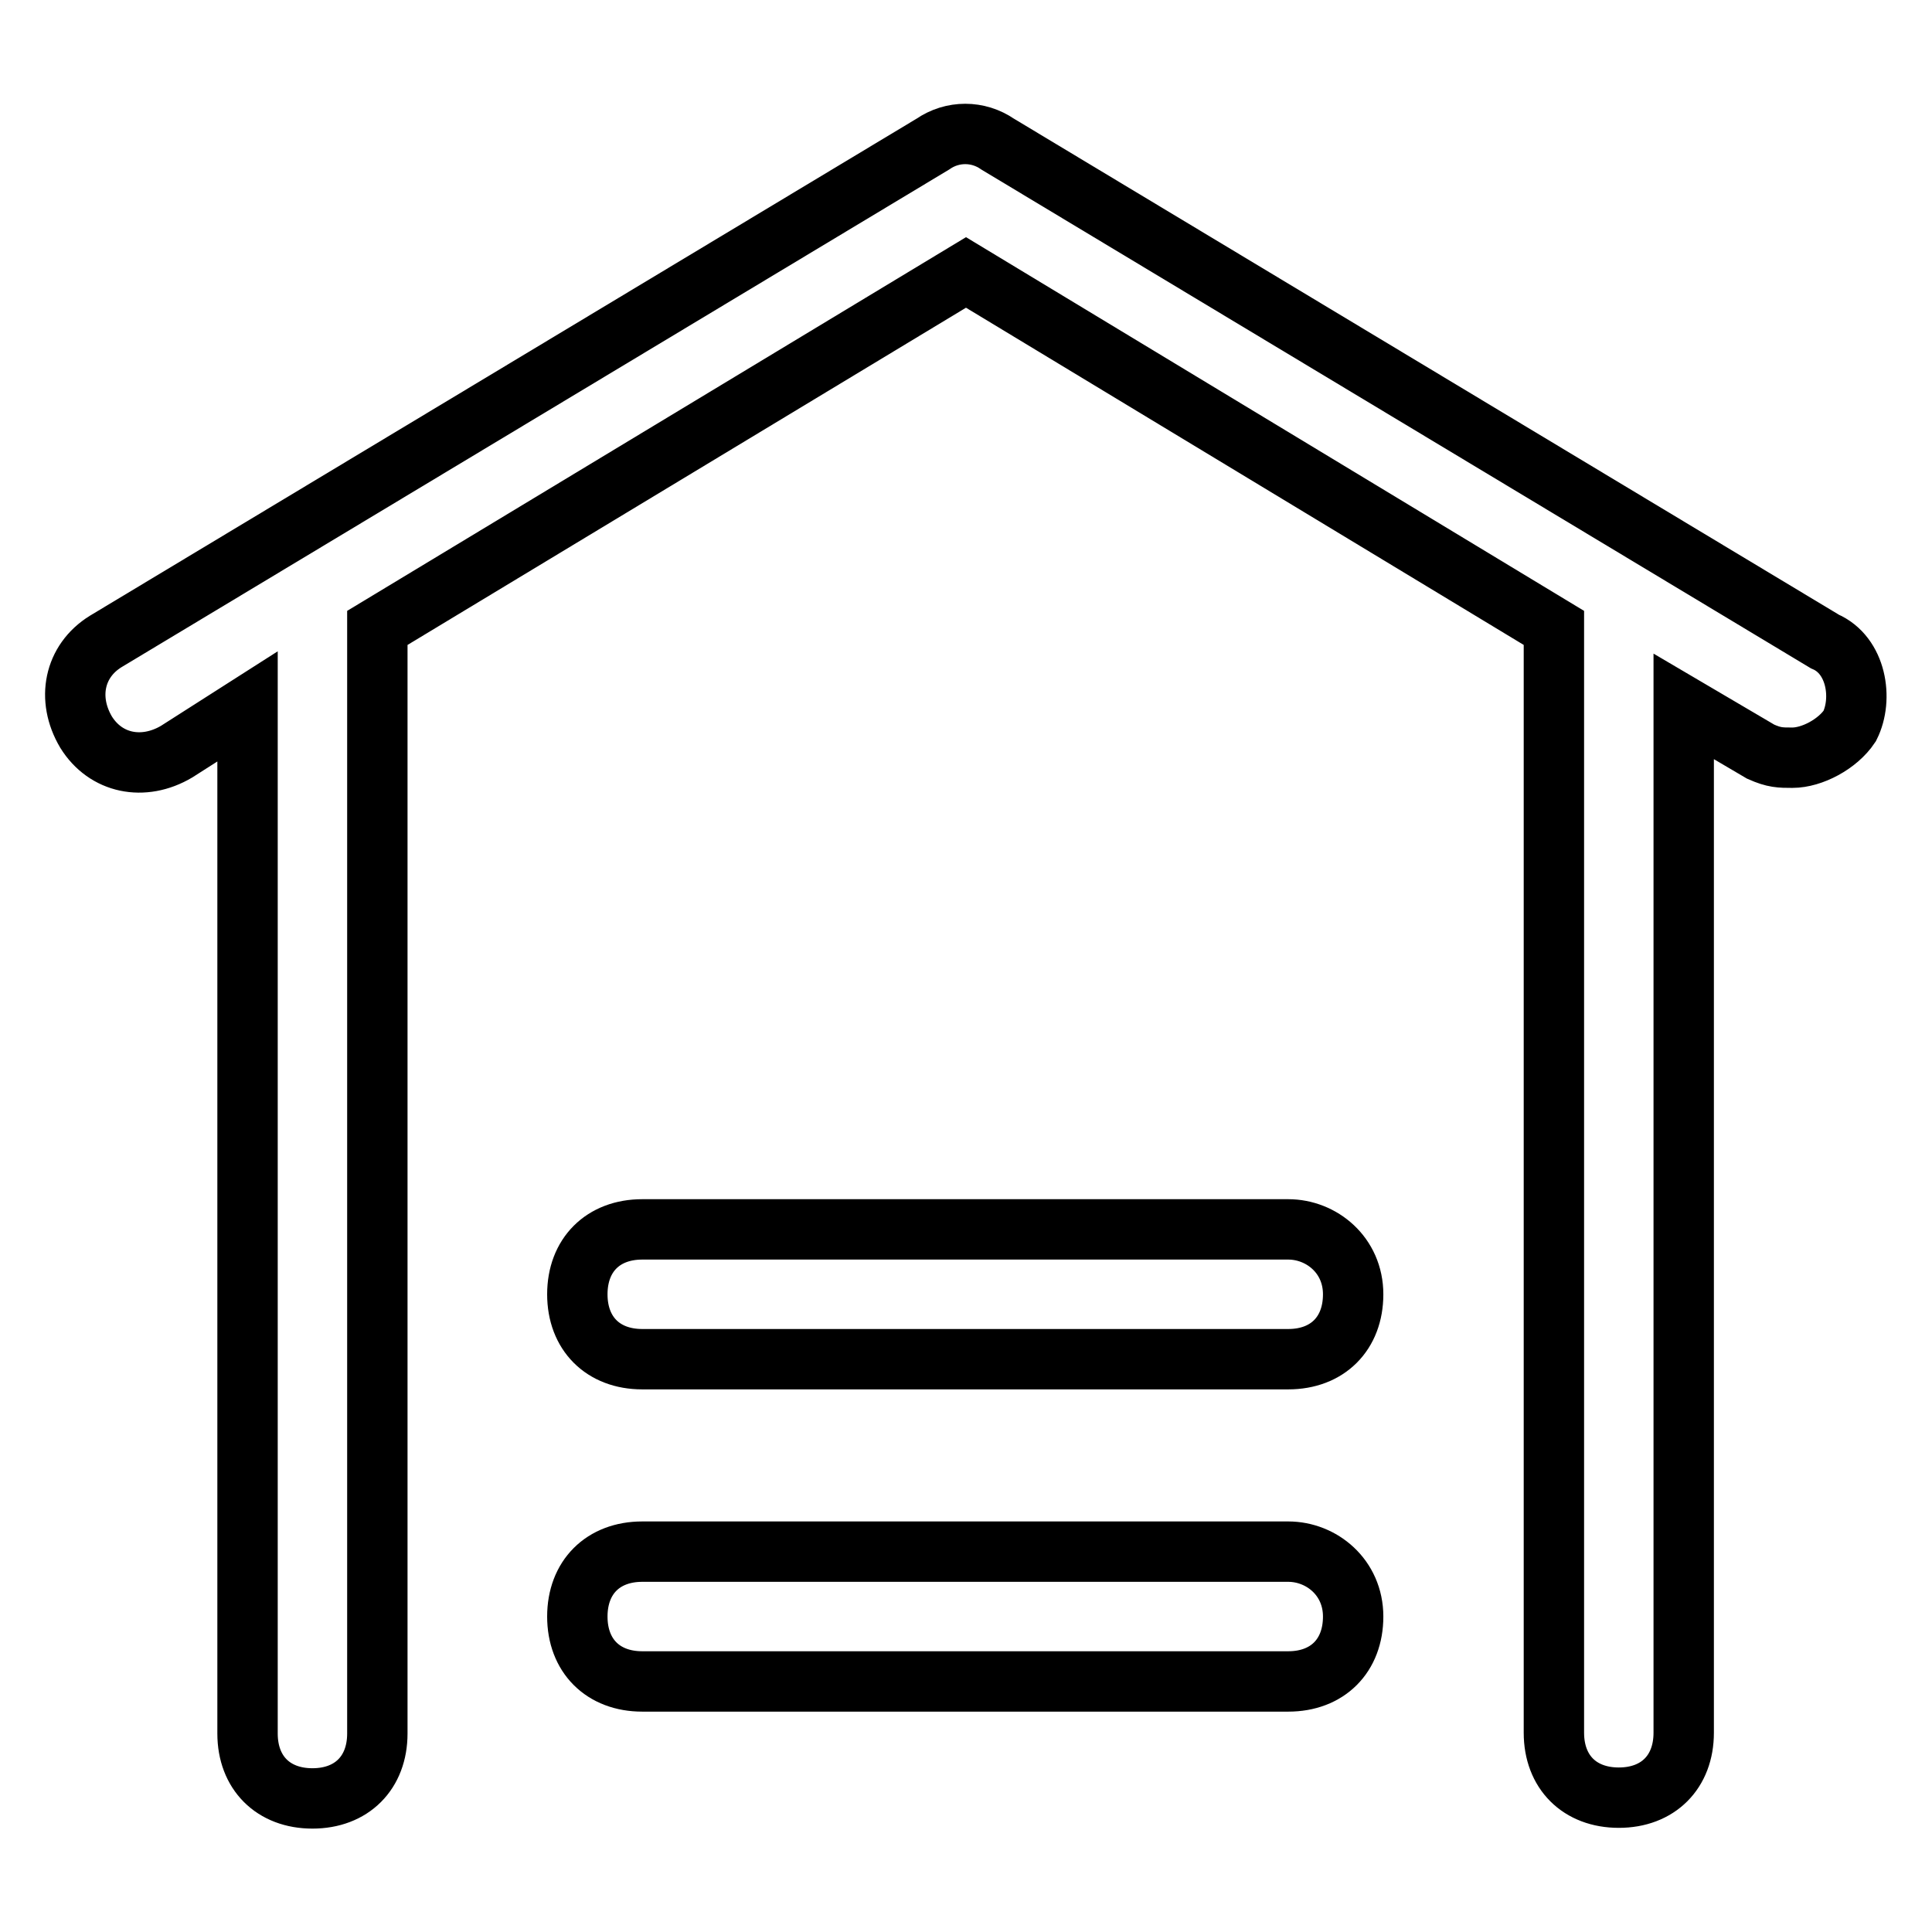 <?xml version="1.0" encoding="utf-8"?>
<!-- Svg Vector Icons : http://www.onlinewebfonts.com/icon -->
<!DOCTYPE svg PUBLIC "-//W3C//DTD SVG 1.1//EN" "http://www.w3.org/Graphics/SVG/1.1/DTD/svg11.dtd">
<svg version="1.1" xmlns="http://www.w3.org/2000/svg" xmlns:xlink="http://www.w3.org/1999/xlink" x="0px" y="0px" viewBox="0 0 256 256" enable-background="new 0 0 256 256" xml:space="preserve">
<g> <path stroke-width="8" fill-opacity="0" stroke="#000000"  d="M241.8,85L132.2,19.1c-2.6-1.8-6-1.8-8.6,0L14,85c-4.2,2.6-5.2,7.6-2.6,12c2.6,4.2,7.6,5.2,12,2.6l9.4-6 v136.1c0,5.2,3.4,8.6,8.6,8.6s8.6-3.4,8.6-8.6V83.2L128,36.1l77.9,47.1v146.4c0,5.2,3.4,8.6,8.6,8.6c5.2,0,8.6-3.4,8.6-8.6V93.6 l10.2,6c1.8,0.8,2.6,0.8,4.2,0.8c2.6,0,6-1.8,7.6-4.2C246.9,92.6,246,86.8,241.8,85z M170.7,162.9H85.1c-5.2,0-8.6,3.4-8.6,8.6 c0,5.2,3.4,8.6,8.6,8.6h85.6c5.2,0,8.6-3.4,8.6-8.6C179.3,166.3,175.1,162.9,170.7,162.9z M170.7,205.6H85.1 c-5.2,0-8.6,3.4-8.6,8.6c0,5.2,3.4,8.6,8.6,8.6h85.6c5.2,0,8.6-3.4,8.6-8.6C179.3,209,175.1,205.6,170.7,205.6z"/></g>
</svg>